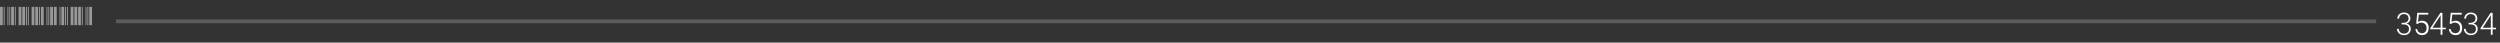 <?xml version="1.0" encoding="UTF-8"?> <svg xmlns="http://www.w3.org/2000/svg" width="646" height="11" viewBox="0 0 646 11" fill="none"><rect x="0" y="0" width="646" height="11" fill="#333333" stroke="none"/><path d="M0 6.5V1.78H0.72V6.5H0ZM0.96 6.5V1.78H1.2V6.5H0.96ZM1.92 6.5V1.78H2.16V6.5H1.92ZM2.4 6.5V1.78H2.64V6.5H2.4ZM2.88 6.5V1.78H3.6V6.5H2.88ZM3.364 6.5V1.78H3.604V6.5H3.364ZM3.844 6.5V1.78H4.084V6.5H3.844ZM4.804 6.5V1.78H5.524V6.5H4.804ZM5.764 6.5V1.78H6.484V6.5H5.764ZM6.724 6.5V1.78H6.964V6.5H6.724ZM6.728 6.5V1.78H6.968V6.5H6.728ZM7.207 6.5V1.78H7.447V6.5H7.207ZM8.168 6.5V1.78H8.887V6.5H8.168ZM9.127 6.5V1.78H9.848V6.5H9.127ZM10.088 6.5V1.78H10.328V6.5H10.088ZM10.091 6.5V1.78H10.331V6.5H10.091ZM10.571 6.5V1.78H11.291V6.5H10.571ZM12.011 6.5V1.78H12.251V6.5H12.011ZM12.491 6.5V1.78H12.731V6.5H12.491ZM12.971 6.5V1.78H13.691V6.5H12.971ZM13.455 6.5V1.78H13.695V6.5H13.455ZM13.935 6.5V1.78H14.655V6.5H13.935ZM15.375 6.5V1.78H15.615V6.5H15.375ZM15.855 6.5V1.78H16.575V6.5H15.855ZM16.815 6.5V1.78H17.055V6.5H16.815ZM16.819 6.5V1.78H17.059V6.5H16.819ZM17.299 6.5V1.78H17.539V6.5H17.299ZM18.259 6.5V1.78H18.979V6.5H18.259ZM19.219 6.5V1.78H19.939V6.5H19.219ZM20.179 6.5V1.78H20.419V6.5H20.179ZM20.183 6.5V1.78H20.902V6.5H20.183ZM21.142 6.5V1.78H21.383V6.5H21.142ZM22.102 6.5V1.78H22.343V6.5H22.102ZM22.582 6.5V1.78H22.823V6.5H22.582ZM23.062 6.5V1.78H23.782V6.5H23.062Z" fill="white" fill-opacity="0.5"></path><path d="M30 5.5H614" stroke="white" stroke-opacity="0.2"></path><path d="M620.57 5.902H621.047C621.229 5.9 621.401 5.874 621.562 5.824C621.724 5.775 621.865 5.703 621.984 5.609C622.104 5.516 622.199 5.401 622.27 5.266C622.34 5.128 622.375 4.97 622.375 4.793C622.375 4.608 622.346 4.444 622.289 4.301C622.232 4.155 622.151 4.033 622.047 3.934C621.943 3.837 621.816 3.764 621.668 3.715C621.522 3.663 621.359 3.637 621.18 3.637C621 3.637 620.835 3.664 620.684 3.719C620.533 3.773 620.402 3.852 620.293 3.953C620.184 4.057 620.096 4.181 620.031 4.324C619.969 4.467 619.935 4.628 619.93 4.805H619.465C619.467 4.578 619.512 4.37 619.598 4.18C619.686 3.987 619.806 3.82 619.957 3.68C620.111 3.539 620.29 3.43 620.496 3.352C620.704 3.273 620.932 3.234 621.18 3.234C621.422 3.234 621.645 3.271 621.848 3.344C622.051 3.414 622.227 3.516 622.375 3.648C622.521 3.784 622.634 3.949 622.715 4.145C622.798 4.34 622.84 4.561 622.84 4.809C622.84 4.952 622.816 5.089 622.77 5.219C622.723 5.349 622.658 5.469 622.574 5.578C622.488 5.688 622.384 5.786 622.262 5.875C622.139 5.961 622.001 6.033 621.848 6.09C622.025 6.137 622.181 6.203 622.316 6.289C622.454 6.375 622.57 6.477 622.664 6.594C622.758 6.711 622.828 6.842 622.875 6.988C622.922 7.132 622.945 7.286 622.945 7.453C622.945 7.708 622.9 7.936 622.809 8.137C622.72 8.337 622.598 8.507 622.441 8.645C622.285 8.785 622.1 8.893 621.887 8.969C621.673 9.042 621.444 9.078 621.199 9.078C620.952 9.078 620.717 9.042 620.496 8.969C620.277 8.893 620.087 8.785 619.926 8.645C619.762 8.504 619.63 8.335 619.531 8.137C619.435 7.936 619.384 7.71 619.379 7.457H619.844C619.849 7.645 619.887 7.814 619.957 7.965C620.027 8.113 620.122 8.241 620.242 8.348C620.362 8.454 620.504 8.536 620.668 8.594C620.832 8.651 621.009 8.68 621.199 8.68C621.387 8.68 621.559 8.654 621.715 8.602C621.871 8.549 622.007 8.473 622.121 8.371C622.233 8.27 622.32 8.145 622.383 7.996C622.448 7.845 622.48 7.669 622.48 7.469C622.48 7.26 622.441 7.083 622.363 6.938C622.288 6.789 622.186 6.668 622.059 6.574C621.926 6.48 621.772 6.413 621.598 6.371C621.423 6.327 621.24 6.303 621.047 6.301H620.57V5.902ZM624.344 6.086L624.618 3.312H627.461V3.766H625.016L624.821 5.668C624.959 5.572 625.119 5.496 625.301 5.441C625.486 5.384 625.683 5.355 625.891 5.355C626.149 5.355 626.381 5.401 626.586 5.492C626.795 5.583 626.973 5.71 627.122 5.871C627.267 6.033 627.379 6.227 627.457 6.453C627.536 6.677 627.575 6.922 627.575 7.188C627.575 7.451 627.541 7.697 627.473 7.926C627.405 8.155 627.303 8.354 627.165 8.523C627.024 8.695 626.847 8.831 626.633 8.93C626.422 9.029 626.172 9.078 625.883 9.078C625.649 9.078 625.43 9.043 625.227 8.973C625.027 8.9 624.851 8.797 624.7 8.664C624.546 8.529 624.421 8.363 624.325 8.168C624.231 7.973 624.171 7.751 624.145 7.504H624.594C624.628 7.77 624.713 7.986 624.848 8.152C624.984 8.319 625.158 8.432 625.372 8.492C625.52 8.552 625.67 8.583 625.821 8.586C625.974 8.586 626.127 8.557 626.278 8.5C626.444 8.445 626.582 8.355 626.692 8.23C626.804 8.105 626.888 7.956 626.946 7.781C627.003 7.617 627.032 7.447 627.032 7.27C627.032 7.092 627.008 6.918 626.961 6.746C626.912 6.582 626.835 6.436 626.731 6.309C626.627 6.181 626.498 6.082 626.344 6.012C626.222 5.941 626.093 5.891 625.957 5.859C625.825 5.826 625.684 5.816 625.536 5.832C625.382 5.845 625.236 5.882 625.098 5.941C624.963 5.999 624.834 6.082 624.711 6.191L624.344 6.086ZM631.118 7.164H632.009V7.562H631.118V9H630.653V7.562H627.977V7.293L630.61 3.312H631.118V7.164ZM628.54 7.164H630.653V3.918L630.431 4.297L628.54 7.164ZM632.994 6.086L633.267 3.312H636.111V3.766H633.665L633.47 5.668C633.608 5.572 633.768 5.496 633.951 5.441C634.136 5.384 634.332 5.355 634.54 5.355C634.798 5.355 635.03 5.401 635.236 5.492C635.444 5.583 635.623 5.71 635.771 5.871C635.917 6.033 636.029 6.227 636.107 6.453C636.185 6.677 636.224 6.922 636.224 7.188C636.224 7.451 636.19 7.697 636.123 7.926C636.055 8.155 635.952 8.354 635.814 8.523C635.673 8.695 635.496 8.831 635.283 8.93C635.072 9.029 634.822 9.078 634.533 9.078C634.298 9.078 634.08 9.043 633.876 8.973C633.676 8.9 633.5 8.797 633.349 8.664C633.195 8.529 633.07 8.363 632.974 8.168C632.88 7.973 632.82 7.751 632.794 7.504H633.244C633.277 7.77 633.362 7.986 633.498 8.152C633.633 8.319 633.807 8.432 634.021 8.492C634.169 8.552 634.319 8.583 634.47 8.586C634.624 8.586 634.776 8.557 634.927 8.5C635.094 8.445 635.232 8.355 635.341 8.23C635.453 8.105 635.538 7.956 635.595 7.781C635.652 7.617 635.681 7.447 635.681 7.27C635.681 7.092 635.658 6.918 635.611 6.746C635.561 6.582 635.484 6.436 635.38 6.309C635.276 6.181 635.147 6.082 634.994 6.012C634.871 5.941 634.742 5.891 634.607 5.859C634.474 5.826 634.333 5.816 634.185 5.832C634.031 5.845 633.886 5.882 633.748 5.941C633.612 5.999 633.483 6.082 633.361 6.191L632.994 6.086ZM637.869 5.902H638.346C638.528 5.9 638.7 5.874 638.861 5.824C639.023 5.775 639.163 5.703 639.283 5.609C639.403 5.516 639.498 5.401 639.568 5.266C639.639 5.128 639.674 4.97 639.674 4.793C639.674 4.608 639.645 4.444 639.588 4.301C639.531 4.155 639.45 4.033 639.346 3.934C639.241 3.837 639.115 3.764 638.967 3.715C638.821 3.663 638.658 3.637 638.478 3.637C638.299 3.637 638.133 3.664 637.982 3.719C637.831 3.773 637.701 3.852 637.592 3.953C637.482 4.057 637.395 4.181 637.33 4.324C637.267 4.467 637.234 4.628 637.228 4.805H636.764C636.766 4.578 636.81 4.37 636.896 4.18C636.985 3.987 637.105 3.82 637.256 3.68C637.409 3.539 637.589 3.43 637.795 3.352C638.003 3.273 638.231 3.234 638.478 3.234C638.721 3.234 638.943 3.271 639.146 3.344C639.35 3.414 639.525 3.516 639.674 3.648C639.82 3.784 639.933 3.949 640.014 4.145C640.097 4.34 640.139 4.561 640.139 4.809C640.139 4.952 640.115 5.089 640.068 5.219C640.021 5.349 639.956 5.469 639.873 5.578C639.787 5.688 639.683 5.786 639.56 5.875C639.438 5.961 639.3 6.033 639.146 6.09C639.323 6.137 639.48 6.203 639.615 6.289C639.753 6.375 639.869 6.477 639.963 6.594C640.057 6.711 640.127 6.842 640.174 6.988C640.221 7.132 640.244 7.286 640.244 7.453C640.244 7.708 640.198 7.936 640.107 8.137C640.019 8.337 639.896 8.507 639.74 8.645C639.584 8.785 639.399 8.893 639.185 8.969C638.972 9.042 638.743 9.078 638.498 9.078C638.251 9.078 638.016 9.042 637.795 8.969C637.576 8.893 637.386 8.785 637.225 8.645C637.06 8.504 636.929 8.335 636.83 8.137C636.734 7.936 636.683 7.71 636.678 7.457H637.142C637.148 7.645 637.185 7.814 637.256 7.965C637.326 8.113 637.421 8.241 637.541 8.348C637.661 8.454 637.803 8.536 637.967 8.594C638.131 8.651 638.308 8.68 638.498 8.68C638.685 8.68 638.857 8.654 639.014 8.602C639.17 8.549 639.305 8.473 639.42 8.371C639.532 8.27 639.619 8.145 639.682 7.996C639.747 7.845 639.779 7.669 639.779 7.469C639.779 7.26 639.74 7.083 639.662 6.938C639.587 6.789 639.485 6.668 639.357 6.574C639.225 6.48 639.071 6.413 638.896 6.371C638.722 6.327 638.538 6.303 638.346 6.301H637.869V5.902ZM644.092 7.164H644.983V7.562H644.092V9H643.627V7.562H640.952V7.293L643.584 3.312H644.092V7.164ZM641.514 7.164H643.627V3.918L643.405 4.297L641.514 7.164Z" fill="white"></path></svg> 